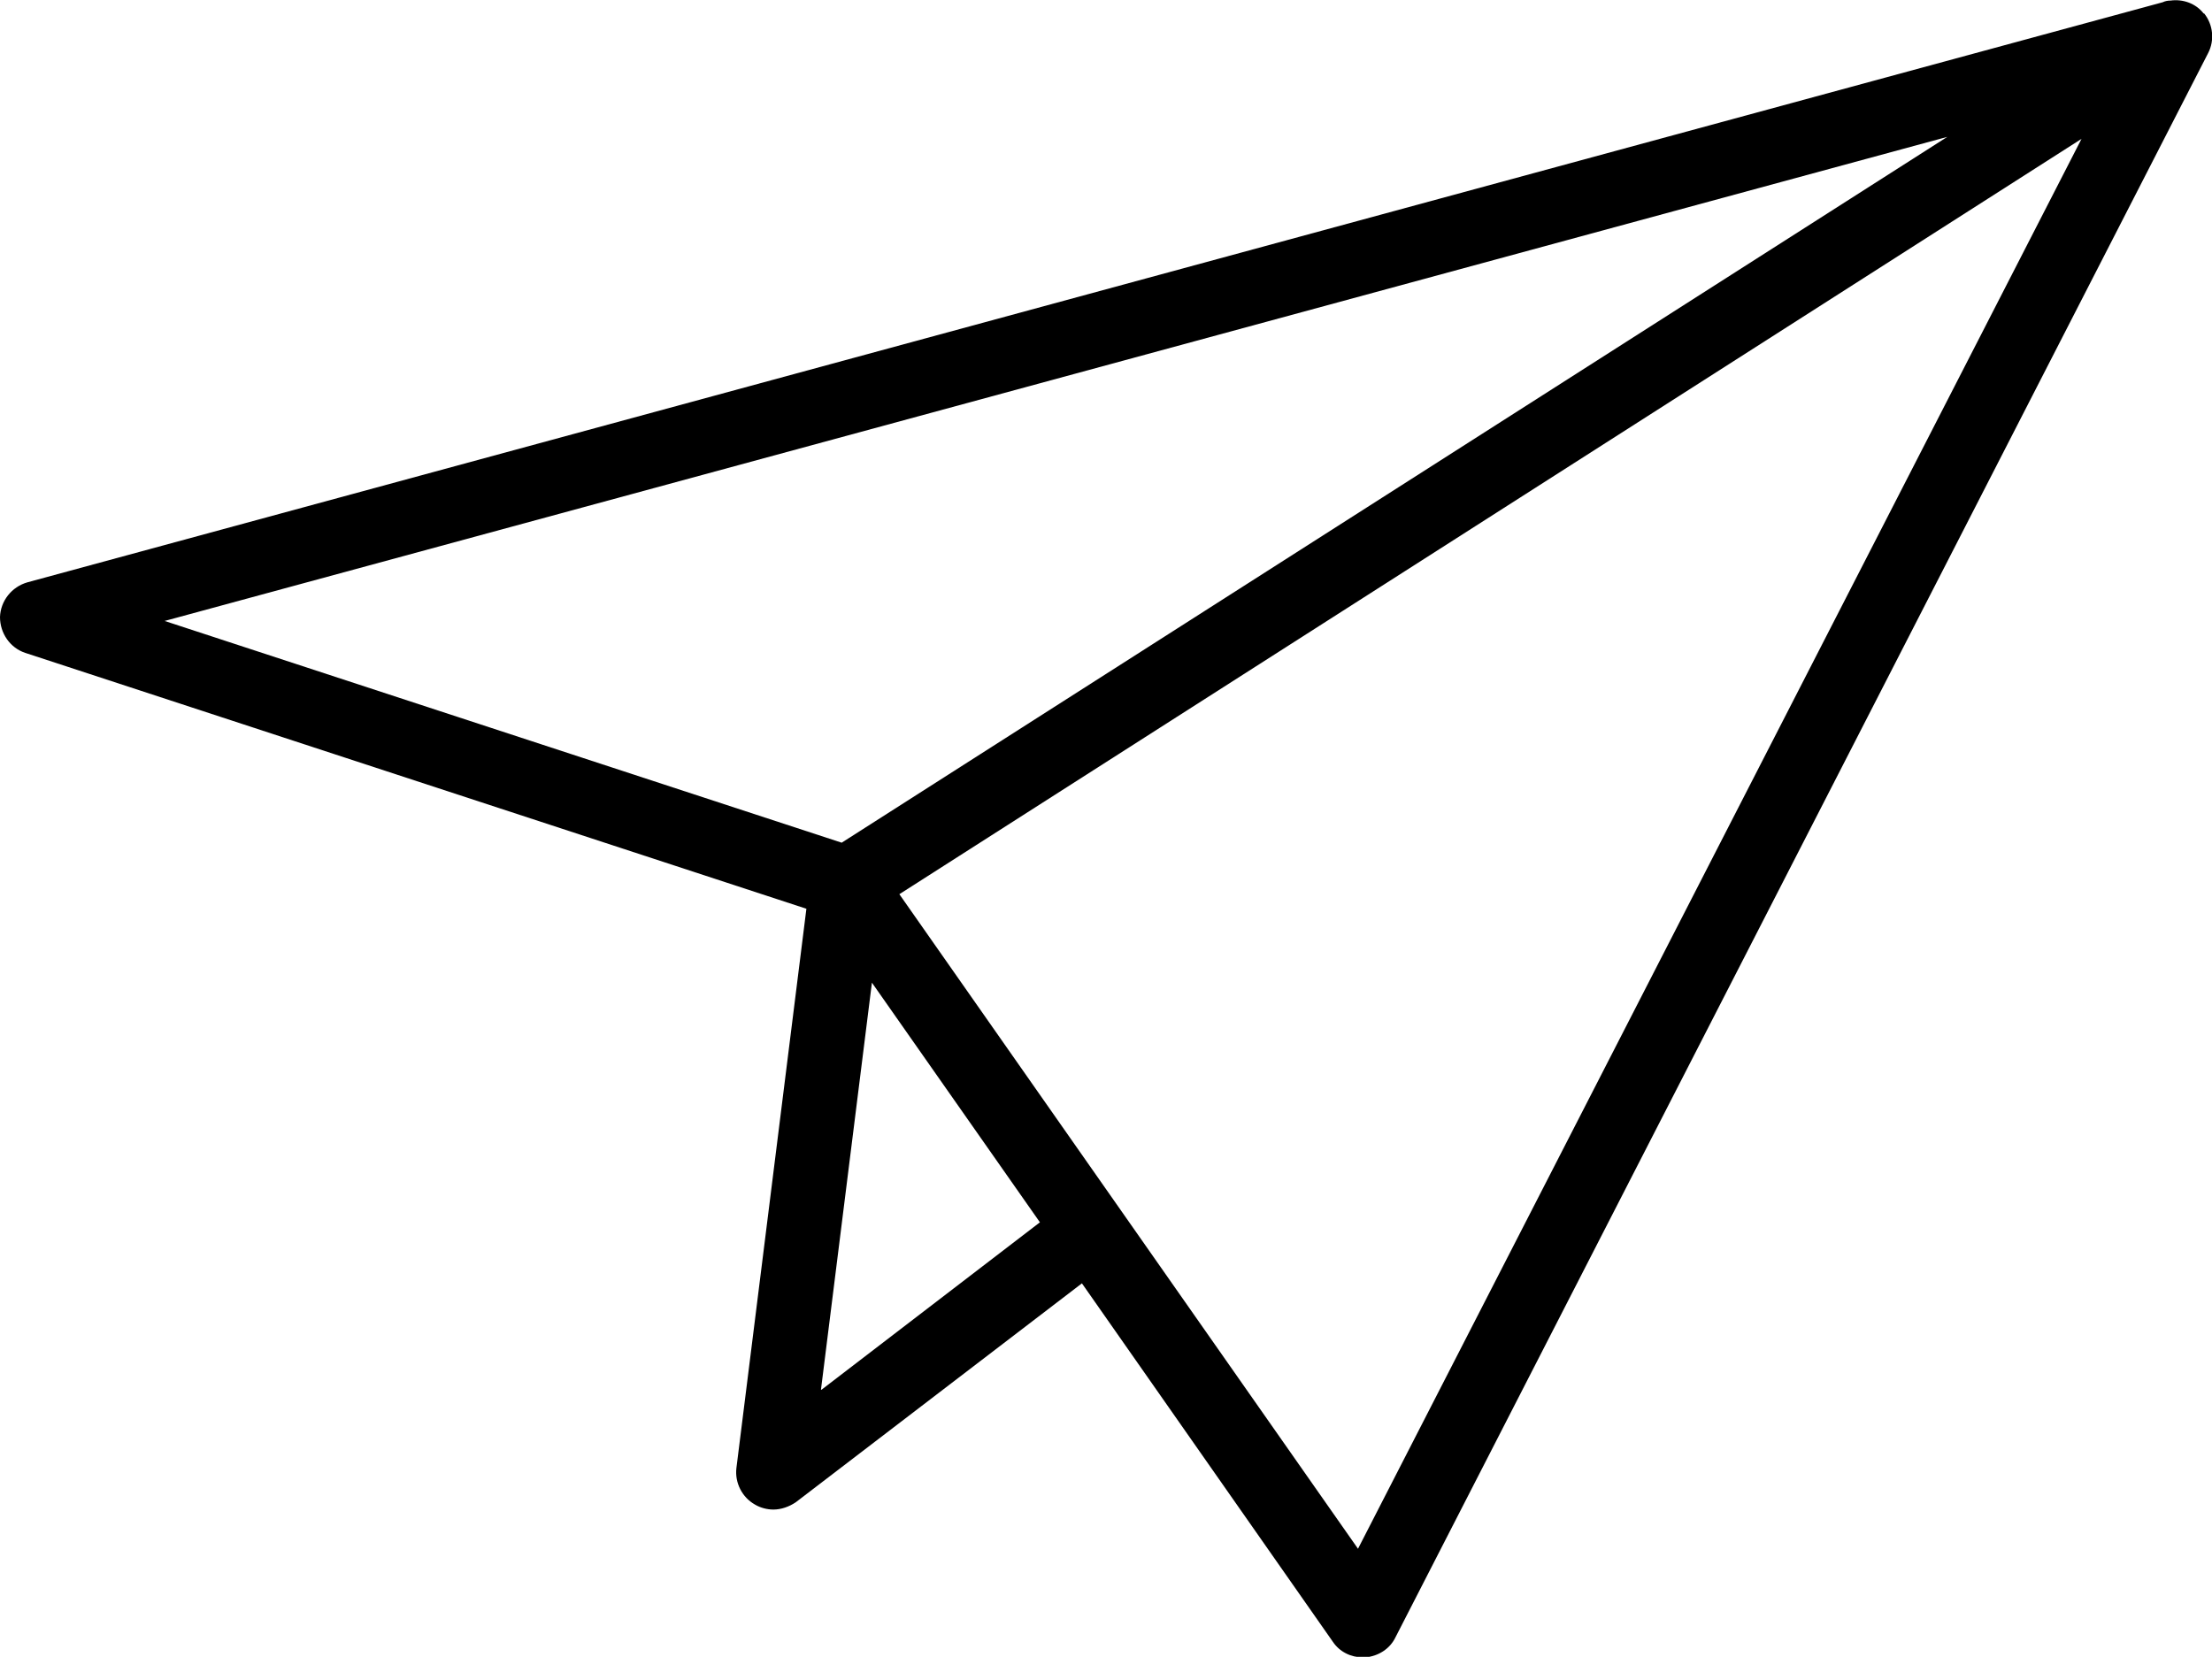 <?xml version="1.0" encoding="UTF-8"?>
<svg id="Layer_2" data-name="Layer 2" xmlns="http://www.w3.org/2000/svg" viewBox="0 0 39.5 29.59">
  <g id="OBJECTS">
    <path d="m39.35.24c-.14-.18-.37-.26-.59-.23-.05,0-.1.01-.14.03L.49,10.4C.21,10.48.01,10.73,0,11.02c0,.29.18.55.45.64l13.95,4.57-1.25,9.99c-.03.26.1.52.33.65.1.06.22.09.33.09.14,0,.28-.05.4-.13l5.11-3.91,4.48,6.4c.12.18.32.28.54.28h.04c.23-.02.44-.15.54-.36L39.43.95c.12-.23.09-.51-.07-.71h0Zm-4.57,2.2L15.03,15.05l-12.09-3.96L34.79,2.44ZM14.66,24.82l.91-7.27,3,4.28-3.9,2.99Zm9.59,2.84l-8.19-11.69L37.17,2.48l-12.92,25.18Z"/>
  </g>
</svg>